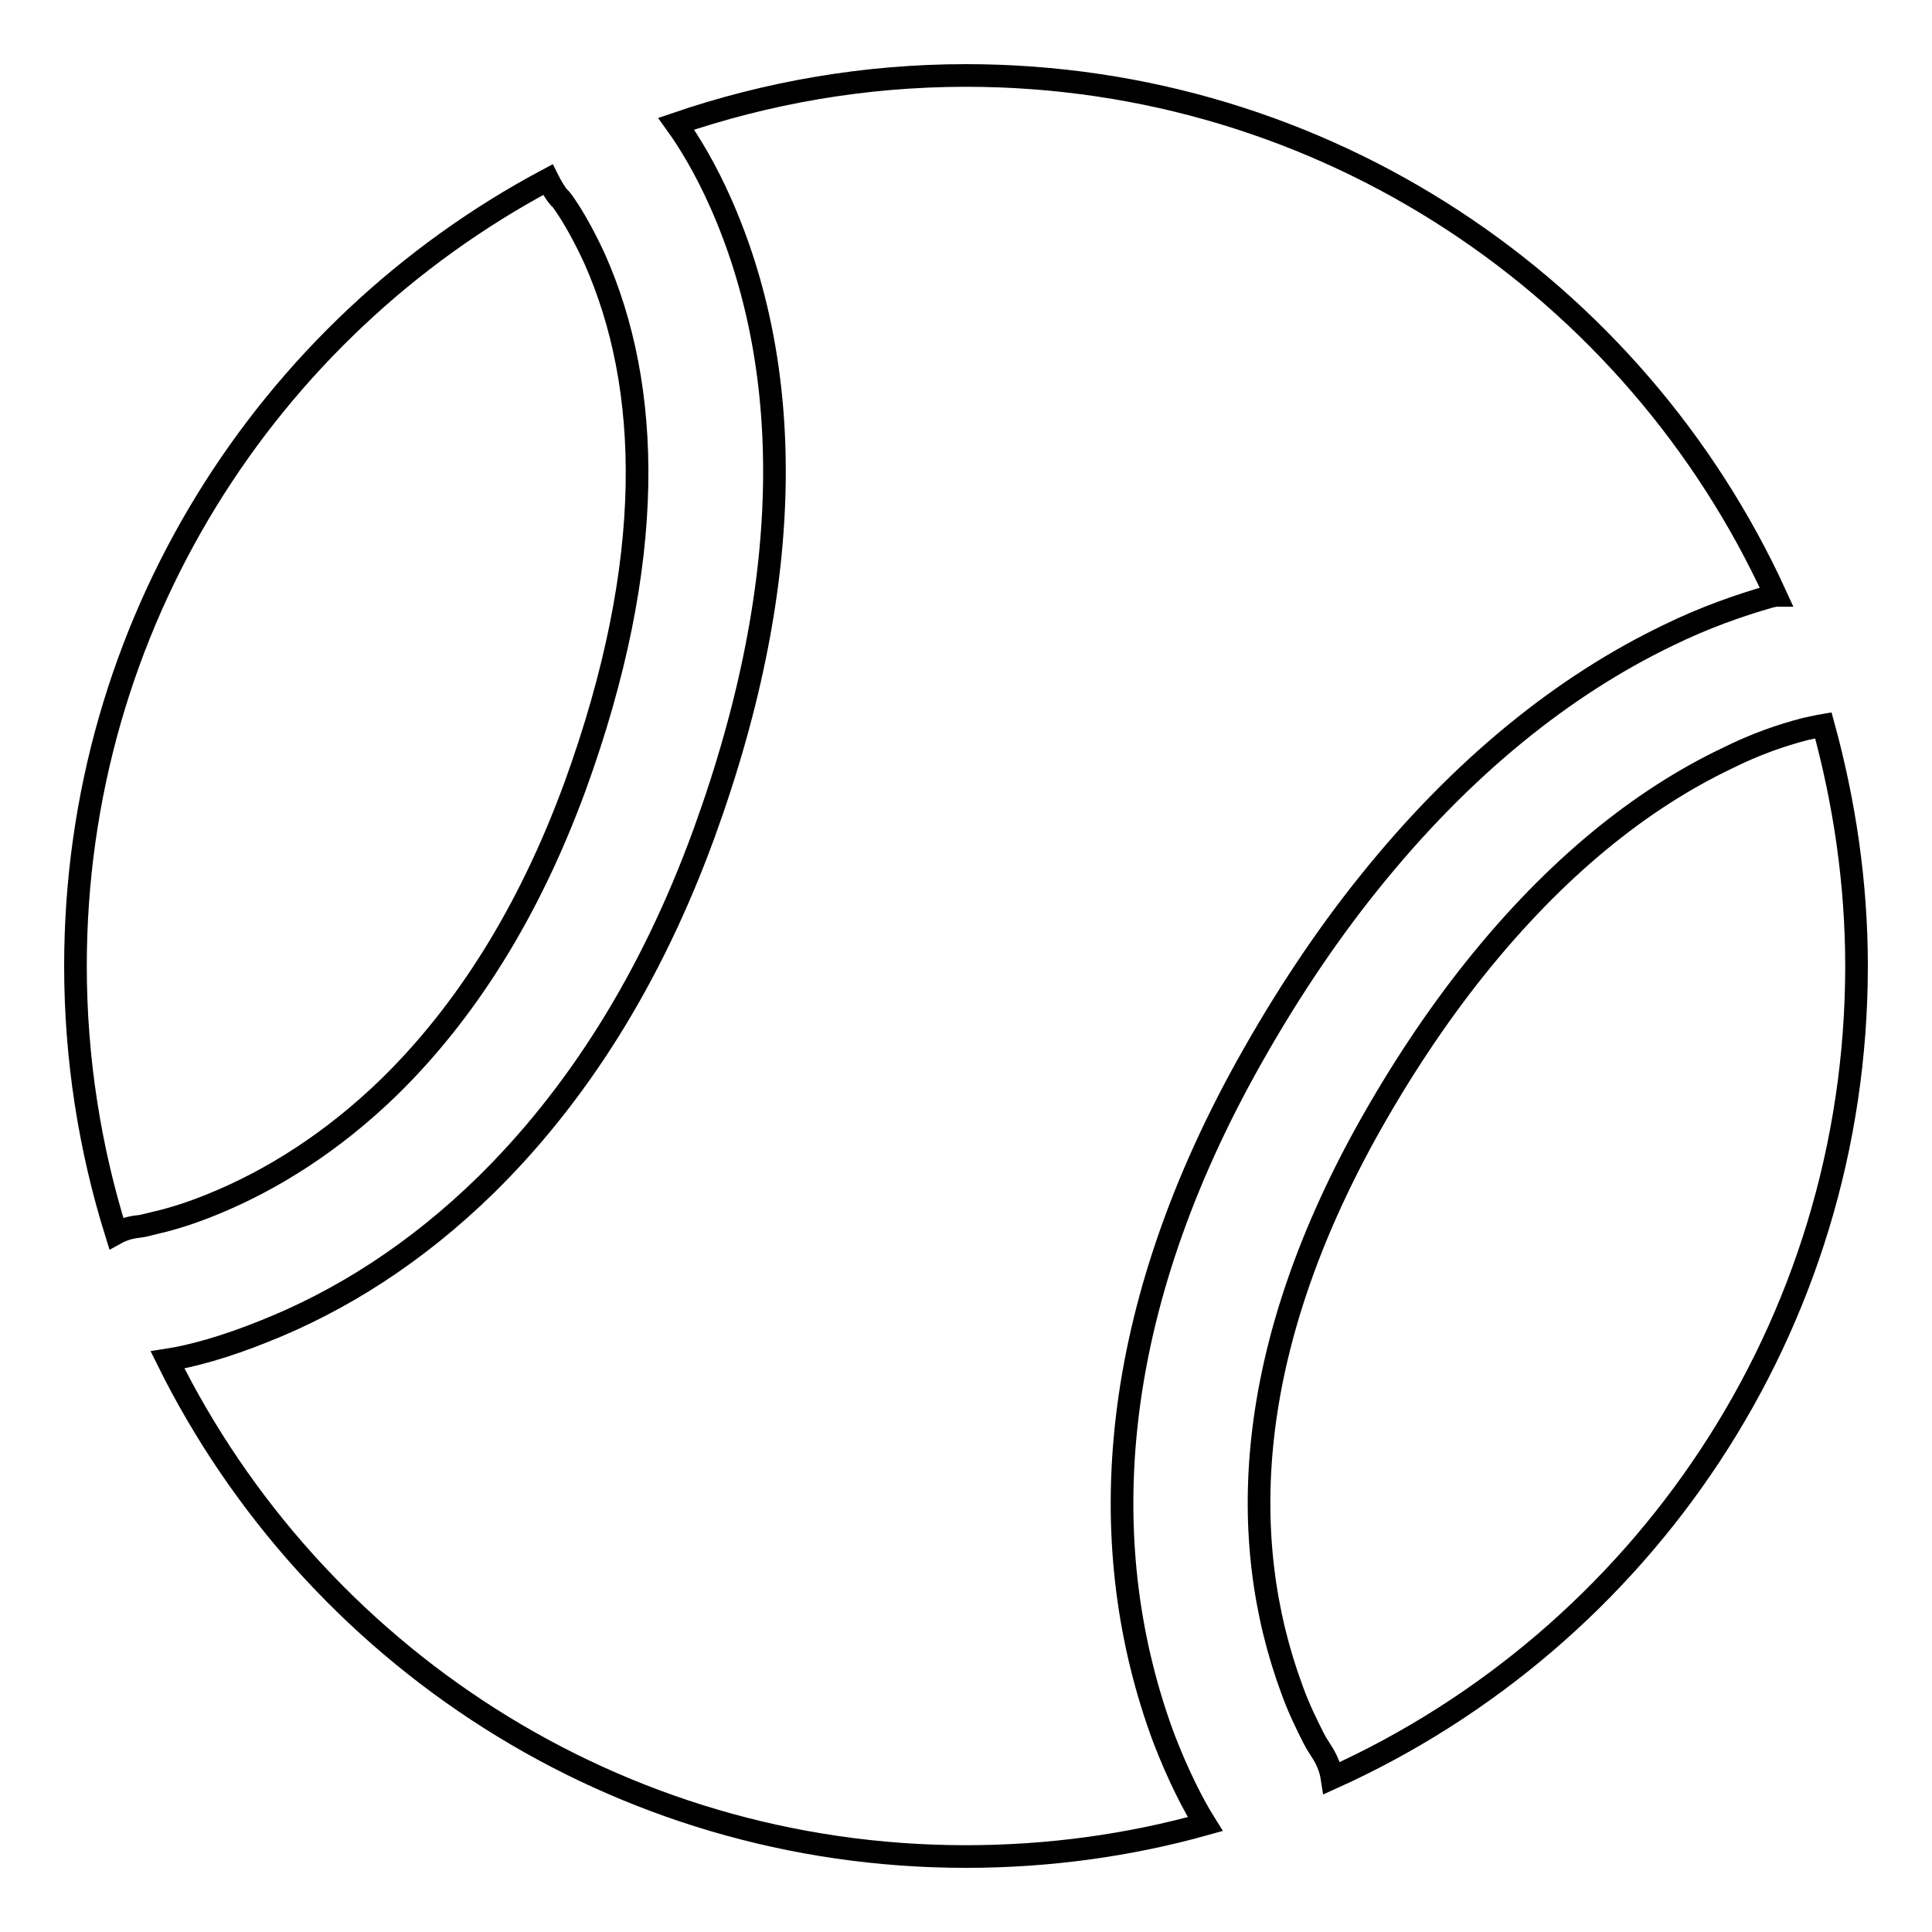 <?xml version="1.0" encoding="utf-8"?>
<!-- Svg Vector Icons : http://www.onlinewebfonts.com/icon -->
<!DOCTYPE svg PUBLIC "-//W3C//DTD SVG 1.1//EN" "http://www.w3.org/Graphics/SVG/1.1/DTD/svg11.dtd">
<svg version="1.1" xmlns="http://www.w3.org/2000/svg" xmlns:xlink="http://www.w3.org/1999/xlink" x="0px" y="0px" viewBox="0 0 256 256" enable-background="new 0 0 256 256" xml:space="preserve">
<g><g><path stroke-width="3" fill-opacity="0" stroke="#000000"  d="M235.3,78.9C216.7,38.2,175.6,10,128,10c-13.5,0-26.4,2.3-38.4,6.4c1.8,2.5,3.9,6,5.9,10.5c9.4,21.2,10.3,49.1-2.2,83.5c-7.1,19.5-17,34.9-28.9,46.6c-9.3,9.1-19.3,15.4-29.4,19.4c-5.2,2.1-9.6,3.3-12.8,3.8C41.5,219.2,81.6,246,128,246c11,0,21.7-1.5,31.7-4.3c-1.5-2.4-3.5-6.2-5.5-11.4c-9.2-24.8-7.8-55.1,11-89c5-9,10.4-17.1,16.1-24.2c12.5-15.6,26-26.3,39.7-32.9c4.9-2.4,9.5-4,13.7-5.2C234.9,79,235.1,78.9,235.3,78.9z M241.6,96.1c2.8,10.2,4.4,20.9,4.4,31.9c0,47.9-28.5,89.1-69.5,107.6c-0.2-1.3-0.7-2.5-1.5-3.7c-0.1-0.2-0.5-0.7-1-1.7c-0.9-1.8-1.9-3.8-2.8-6.3c-7.4-20-6.2-44.8,9.8-73.8c4.5-8.1,9.3-15.3,14.4-21.7c10.8-13.5,22.1-22.5,33.4-27.9c3.8-1.9,7.3-3.1,10.4-3.9C240.2,96.4,241,96.2,241.6,96.1z M72.6,23.8C35.4,43.6,10,82.8,10,128c0,12.3,1.9,24.2,5.4,35.4c0.9-0.5,2-0.8,3.1-0.9c0.2,0,1-0.2,2.2-0.5c2.2-0.5,4.7-1.3,7.4-2.4c7.9-3.2,16-8.3,23.5-15.6c10-9.8,18.4-22.9,24.6-39.8c10.9-30,10.1-53,2.6-69.9c-1.2-2.6-2.4-4.8-3.5-6.5c-0.6-0.9-1-1.5-1.2-1.6C73.5,25.5,73,24.6,72.6,23.8z"/></g></g>
</svg>